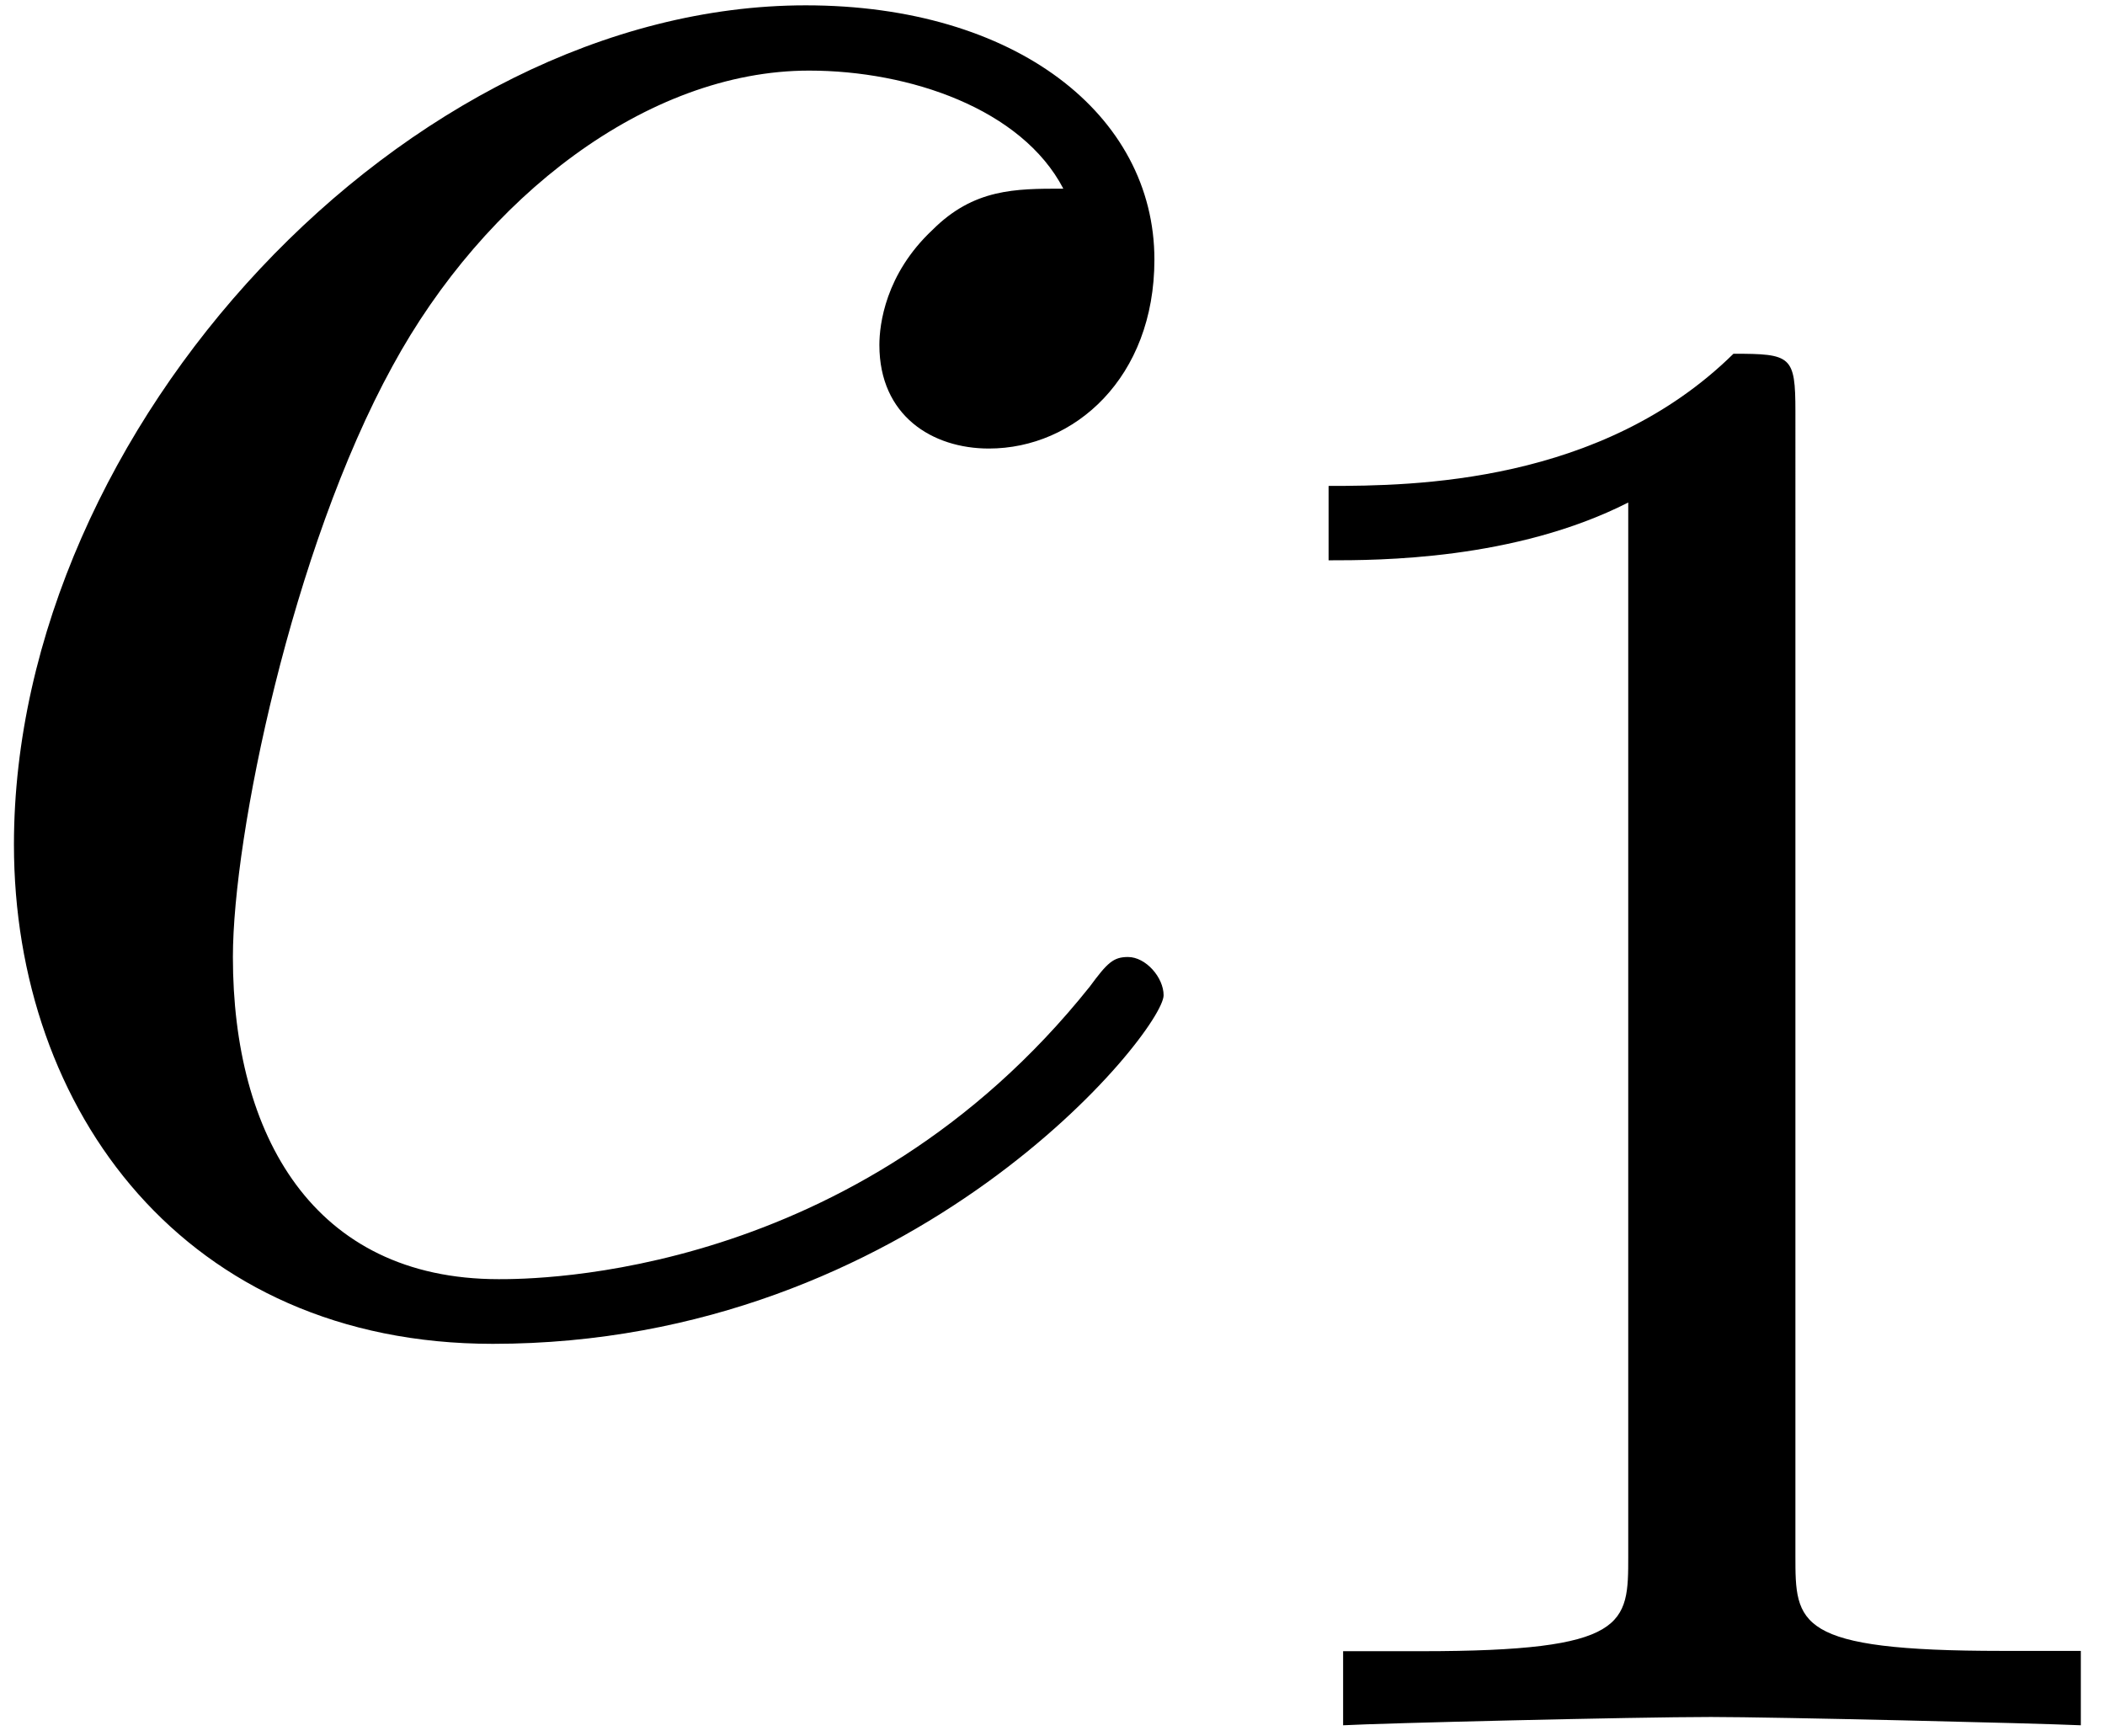 <?xml version="1.0" encoding="UTF-8" standalone="no"?>
<!-- This file was generated by dvisvgm 3.2.1 -->

<svg
   version="1.1"
   width="14.19pt"
   height="11.702pt"
   viewBox="0 0 7.095 5.851"
   id="svg20"
   sodipodi:docname="equation.svg"
   xmlns:inkscape="http://www.inkscape.org/namespaces/inkscape"
   xmlns:sodipodi="http://sodipodi.sourceforge.net/DTD/sodipodi-0.dtd"
   xmlns:xlink="http://www.w3.org/1999/xlink"
   xmlns="http://www.w3.org/2000/svg"
   xmlns:svg="http://www.w3.org/2000/svg">
  <sodipodi:namedview
     id="namedview22"
     pagecolor="#ffffff"
     bordercolor="#000000"
     borderopacity="0.25"
     inkscape:showpageshadow="2"
     inkscape:pageopacity="0.0"
     inkscape:pagecheckerboard="0"
     inkscape:deskcolor="#d1d1d1"
     inkscape:document-units="pt" />
  <defs
     id="defs7">
    <clipPath
       id="cp0">
      <path
         d="M -243,652 H 369 V -140 H -243 Z"
         id="path2" />
    </clipPath>
    <path
       id="g1-1"
       d="m 2.335,-4.433 c 0,-0.188 -0.014,-0.195 -0.209,-0.195 C 1.68,-4.189 1.046,-4.182 0.76,-4.182 v 0.251 c 0.167,0 0.627,0 1.011,-0.195 v 3.555 c 0,0.23 0,0.321 -0.697,0.321 H 0.809 V 0 c 0.125,-0.007 0.983,-0.028 1.241,-0.028 0.216,0 1.094,0.021 1.248,0.028 V -0.251 H 3.032 c -0.697,0 -0.697,-0.091 -0.697,-0.321 z" />
    <path
       id="g0-1"
       d="m 3.944,-3.785 c -0.159,0 -0.299,0 -0.438,0.139 -0.159,0.149 -0.179,0.319 -0.179,0.388 0,0.239 0.179,0.349 0.369,0.349 0.289,0 0.558,-0.239 0.558,-0.637 0,-0.488 -0.468,-0.857 -1.175,-0.857 -1.345,0 -2.669,1.424 -2.669,2.829 0,0.896 0.578,1.683 1.614,1.683 1.424,0 2.261,-1.056 2.261,-1.175 0,-0.06 -0.06,-0.129 -0.12,-0.129 -0.05,0 -0.07,0.02 -0.129,0.1 -0.787,0.986 -1.872,0.986 -1.992,0.986 -0.627,0 -0.896,-0.488 -0.896,-1.086 0,-0.408 0.199,-1.374 0.538,-1.992 0.309,-0.568 0.857,-0.996 1.404,-0.996 0.339,0 0.717,0.129 0.857,0.398 z" />
  </defs>
  <g
     id="page1"
     transform="translate(-2.27,-2.28)">
    <g
       clip-path="url(#cp0)"
       id="g17">
      <g
         transform="matrix(1,0,0,1,-171,-68)"
         id="g11">
        <use
           x="172.907"
           y="74.701"
           xlink:href="#g0-1"
           id="use9" />
      </g>
      <g
         transform="matrix(0.999,0,0,0.999,-171,-68)"
         id="g15">
        <use
           x="177.166"
           y="76.172"
           xlink:href="#g1-1"
           id="use13" />
      </g>
    </g>
  </g>
</svg>
